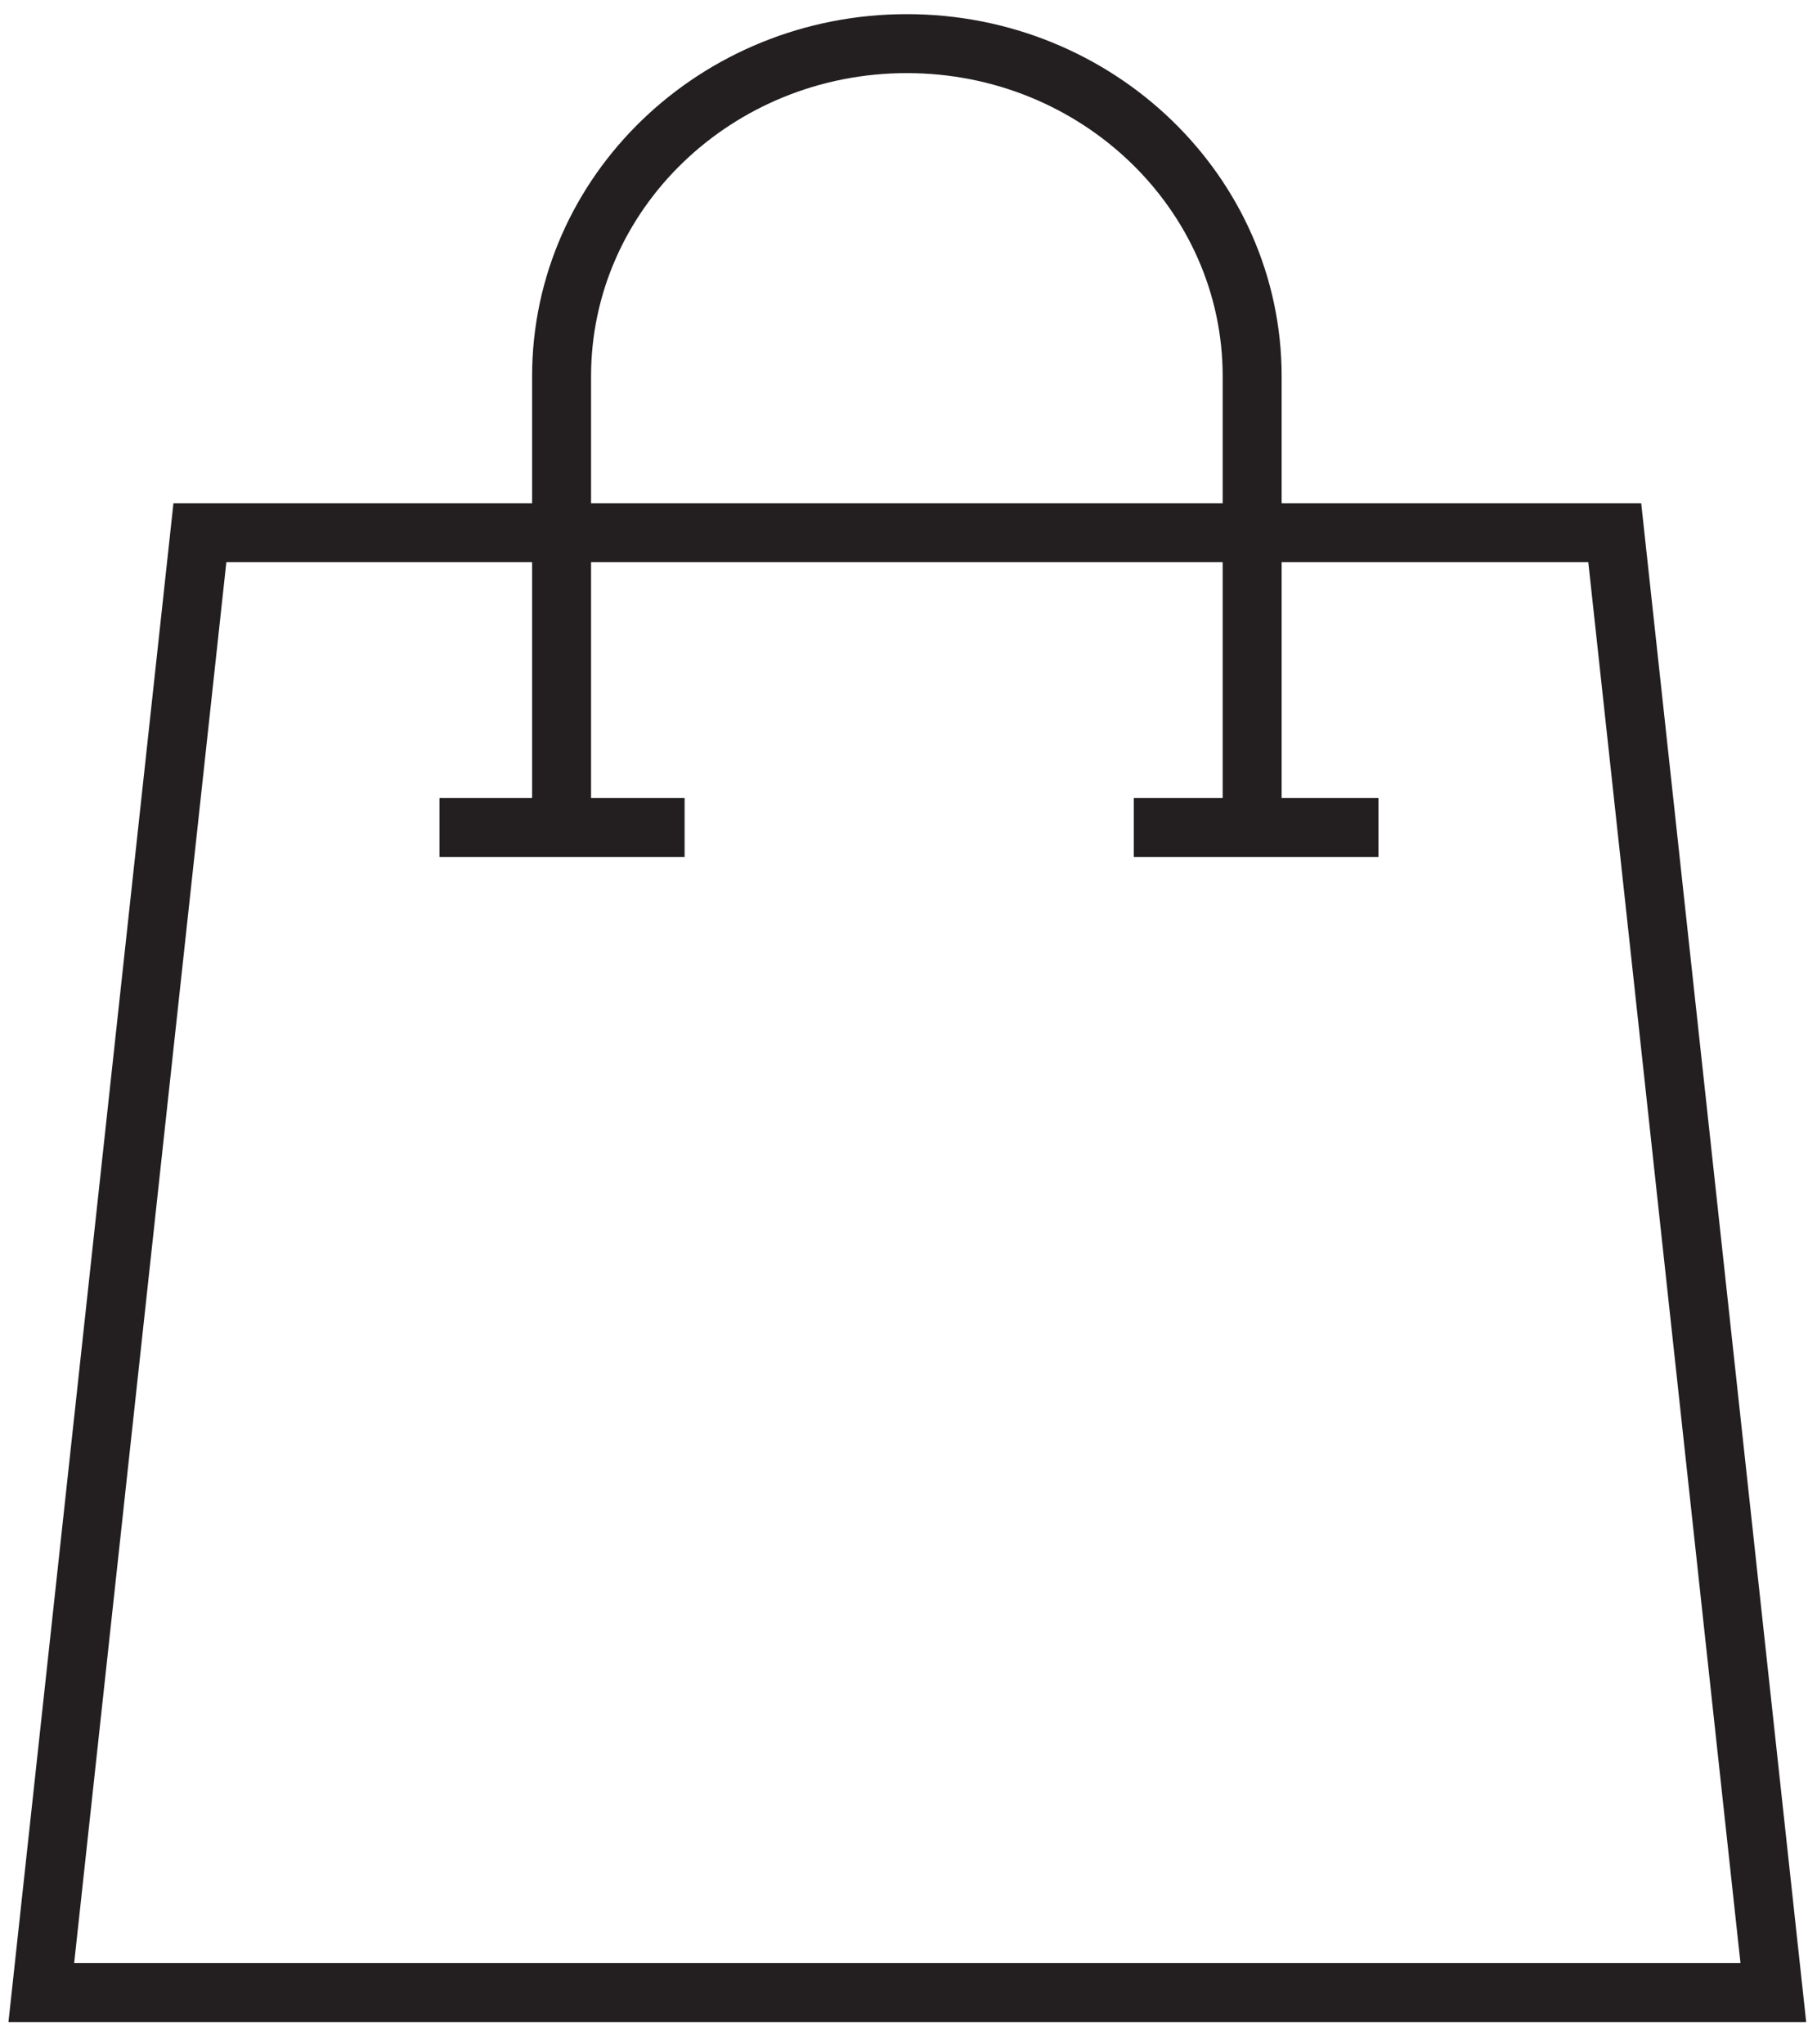 <svg xmlns="http://www.w3.org/2000/svg" width="46" height="52" viewBox="0 0 46 52" fill="none">
    <path d="M17.418 21.05H11.181" stroke="#231F20" stroke-width="1.5" stroke-miterlimit="10" />
    <path d="M35.071 21.05H28.846" stroke="#231F20" stroke-width="1.5" stroke-miterlimit="10" />
    <path d="M14.288 21.038V9.572C14.288 4.894 18.228 1.11 23.073 1.11C27.918 1.11 31.858 4.906 31.858 9.572V21.061" stroke="#231F20" stroke-width="1.5" stroke-miterlimit="10" />
    <path d="M45.118 50.69H1.051L5.086 13.551H41.083L45.118 50.69Z" stroke="#231F20" stroke-width="1.5" stroke-miterlimit="10" />
</svg>